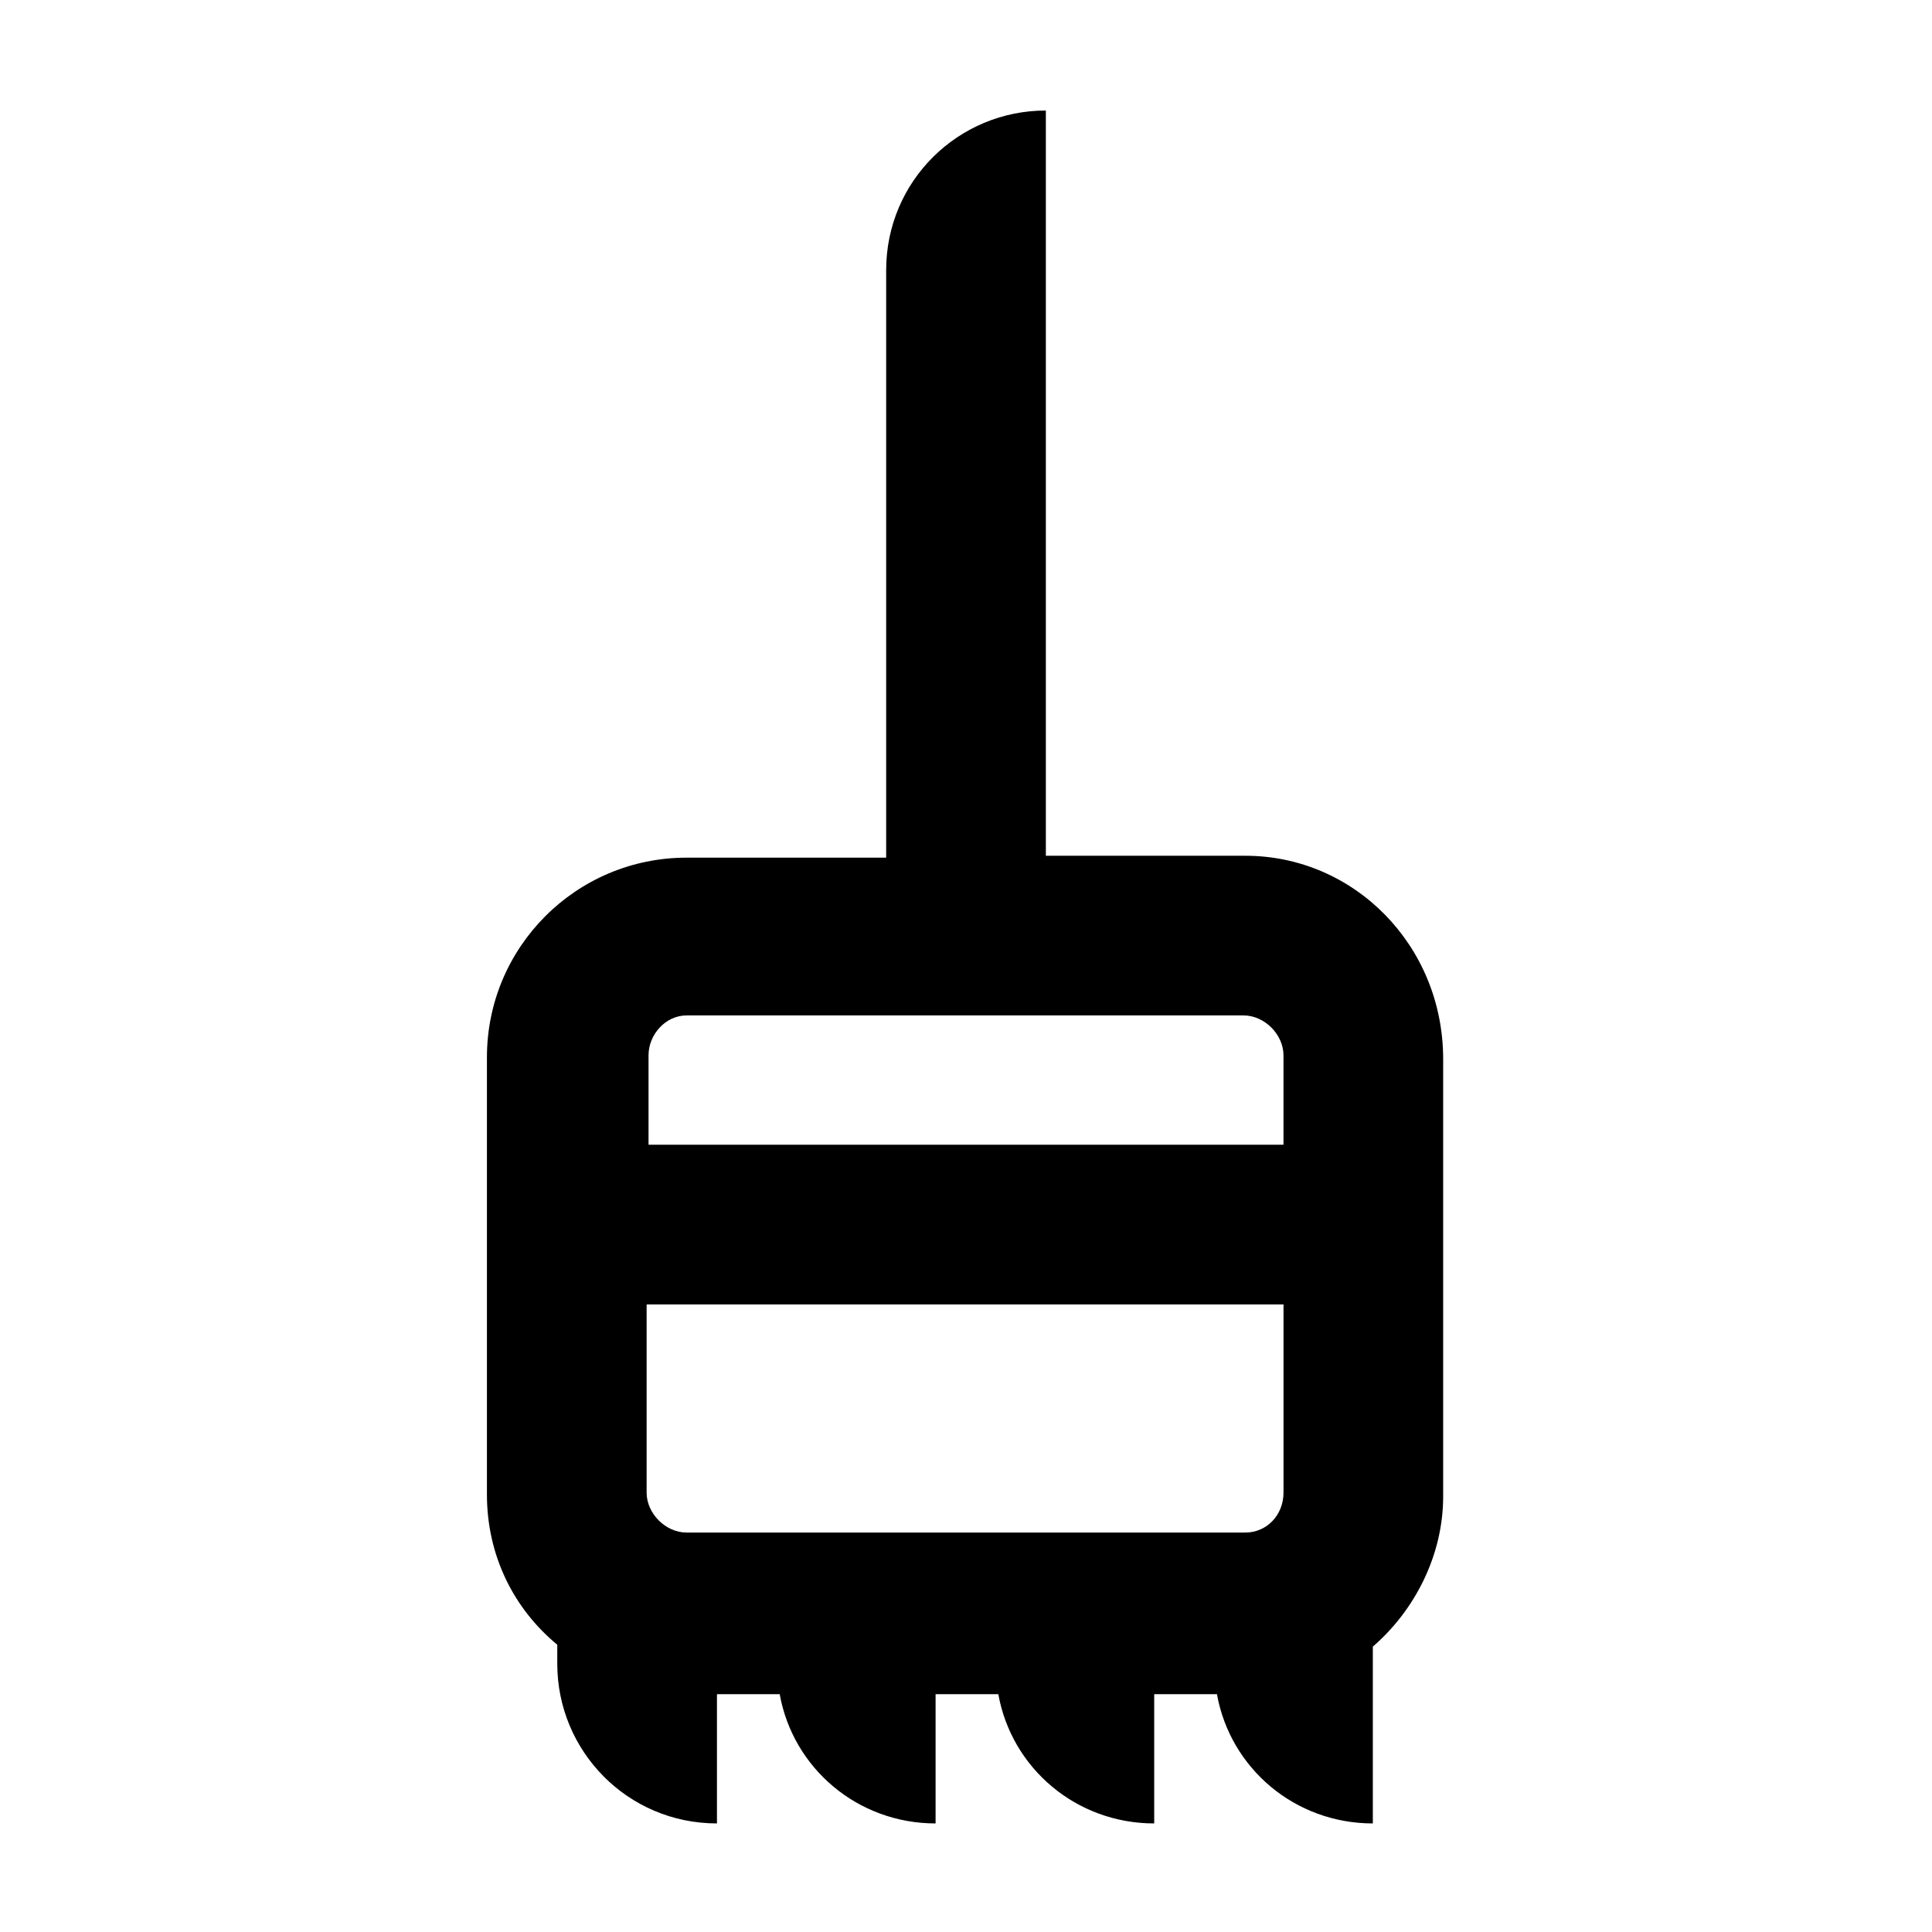 <?xml version="1.0" encoding="UTF-8"?>
<!-- Uploaded to: ICON Repo, www.svgrepo.com, Generator: ICON Repo Mixer Tools -->
<svg fill="#000000" width="800px" height="800px" version="1.1" viewBox="144 144 512 512" xmlns="http://www.w3.org/2000/svg">
 <path d="m474.06 370.78h-52.898v-197.49c-23.176 0-42.32 18.641-42.32 42.32v155.68h-52.902c-29.223 0-52.898 23.68-52.898 52.898v115.88c0 16.121 7.055 30.23 18.641 39.801v5.039c0 23.176 18.641 42.32 42.32 42.32v-34.258h16.625c3.527 19.648 20.656 34.258 41.312 34.258v-34.258h16.625c3.527 19.648 20.656 34.258 41.312 34.258v-34.258h16.625c3.527 19.648 20.656 34.258 41.312 34.258v-46.855c11.082-9.574 18.641-24.184 18.641-39.801v-115.88c0-30.227-23.676-53.906-52.395-53.906zm-148.12 42.32h147.62c5.543 0 10.578 5.039 10.578 10.578v23.68h-168.27v-23.68c0-5.539 4.535-10.578 10.074-10.578zm148.12 137.04h-148.12c-5.543 0-10.578-5.039-10.578-10.578v-49.879h168.78v49.879c-0.004 6.043-4.535 10.578-10.078 10.578z"/>
</svg>